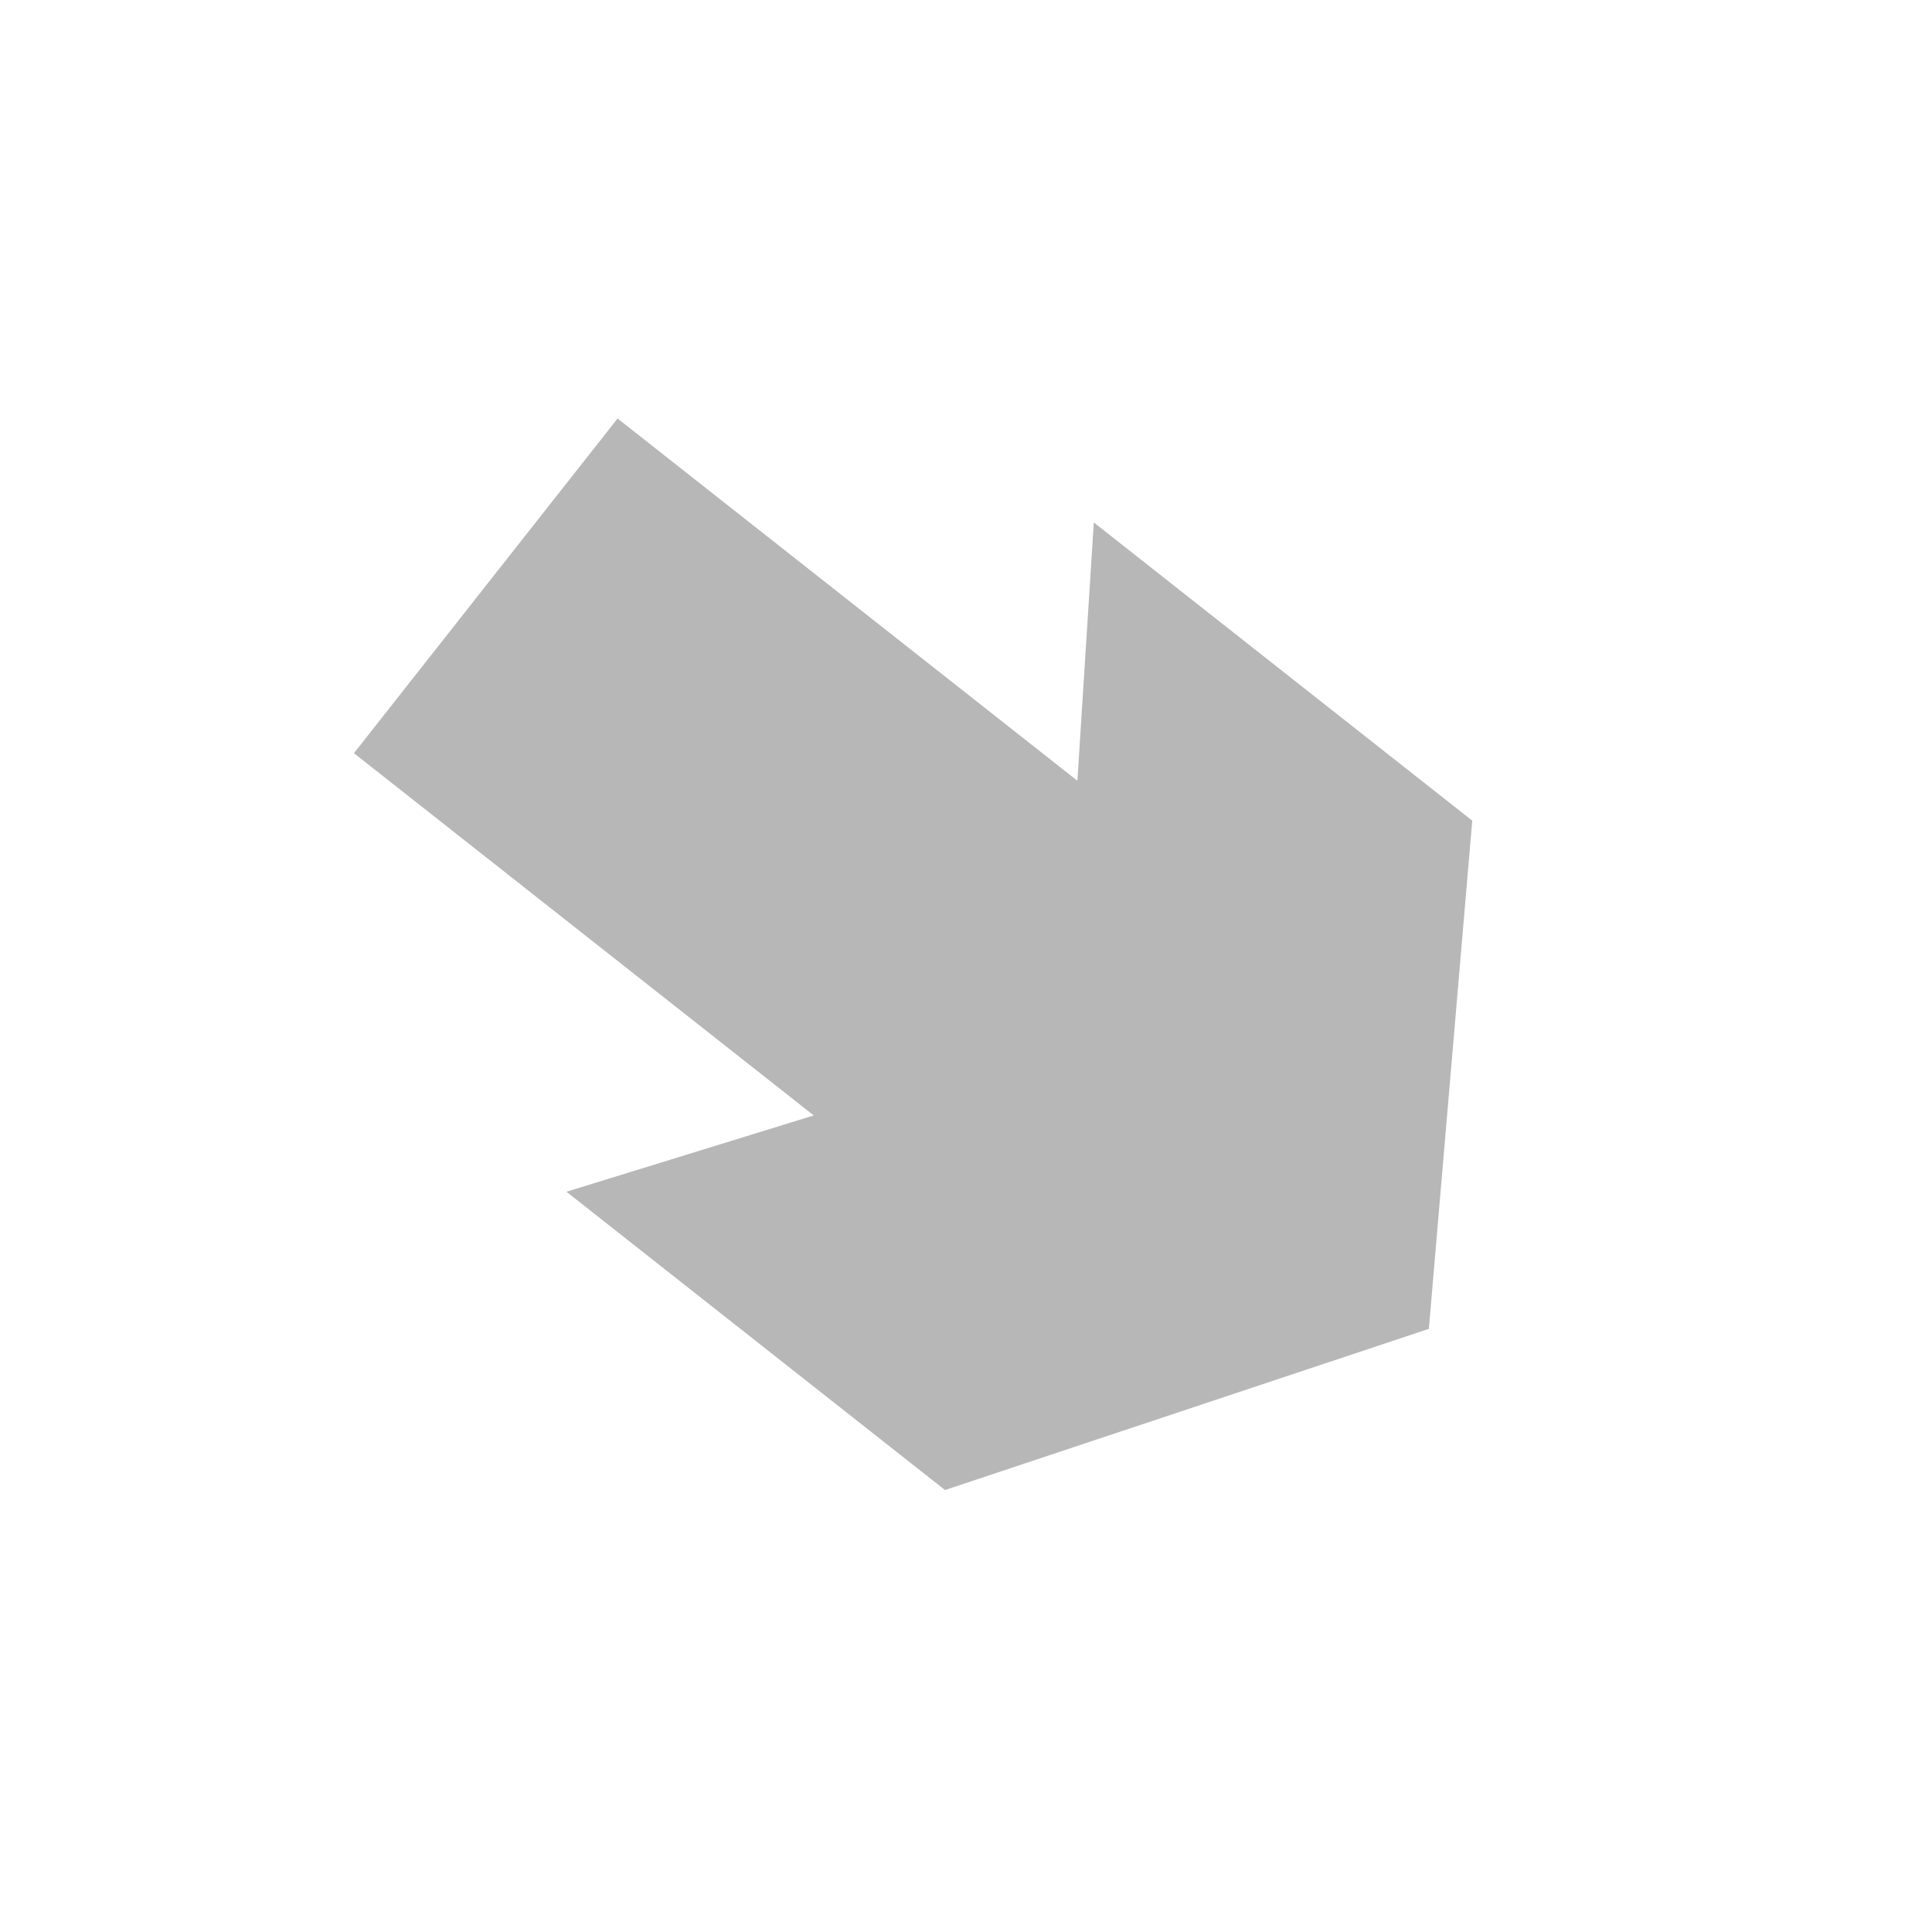 <?xml version="1.0" encoding="UTF-8"?> <svg xmlns="http://www.w3.org/2000/svg" width="26" height="26" viewBox="0 0 26 26" fill="none"><g clip-path="url(#clip0_340_372)"><path d="M7.623 16.038L12.717 20.052L19.229 17.883L19.813 11.044L14.72 7.031L14.499 10.507L8.311 5.632L4.763 10.136L10.951 15.011L7.623 16.038Z" fill="#B7B7B7"></path></g><defs><clipPath id="clip0_340_372"><rect width="18.347" height="18.347" fill="white" transform="translate(14.412 25.766) rotate(-141.767)"></rect></clipPath></defs></svg> 